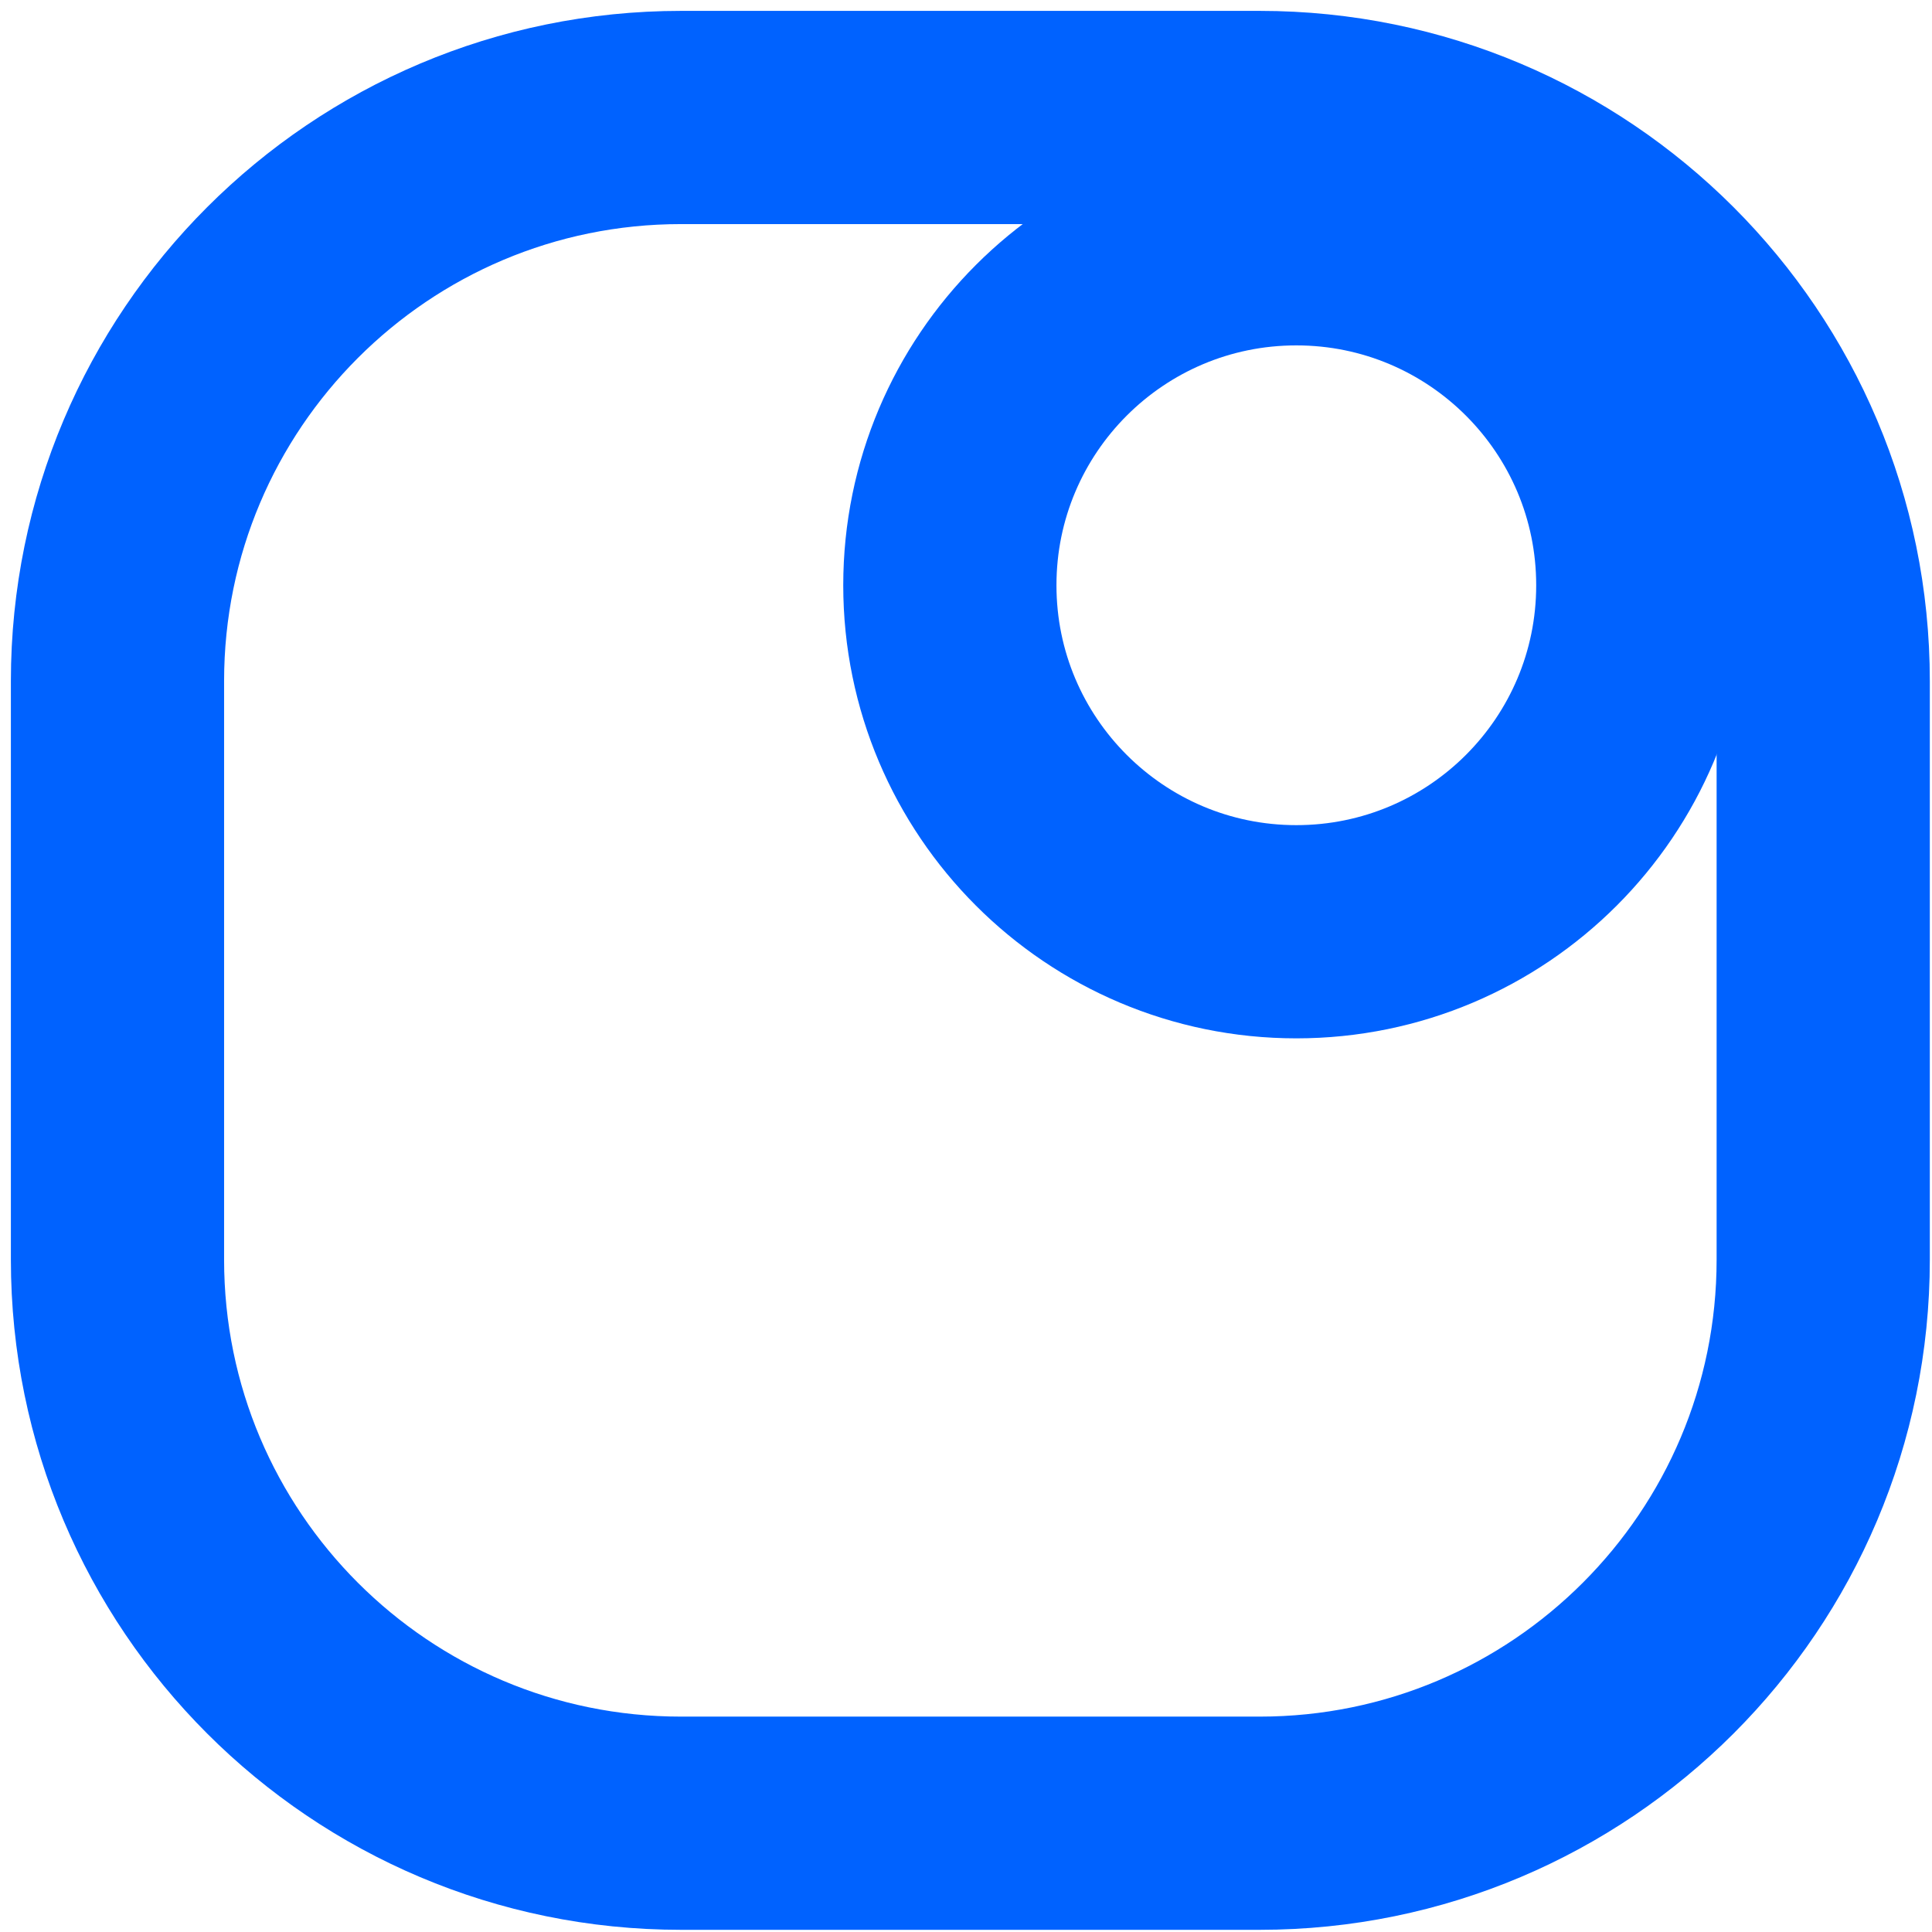 <svg xmlns="http://www.w3.org/2000/svg" fill="none" viewBox="0 0 148 148" height="148" width="148">
<path stroke-width="16.333" stroke="#0062FF" d="M96.497 9H52.17C28.328 9 9 28.328 9 52.17V96.497C9 120.339 28.328 139.667 52.17 139.667H96.497C120.339 139.667 139.667 120.339 139.667 96.497V52.17C139.667 28.328 120.339 9 96.497 9Z"></path>
<path stroke-width="16.333" stroke="#0062FF" d="M125.846 44.834C125.846 30.175 113.963 18.292 99.305 18.292C84.646 18.292 72.763 30.175 72.763 44.834C72.763 59.492 84.646 71.376 99.305 71.376C113.963 71.376 125.846 59.492 125.846 44.834Z"></path>
</svg>
